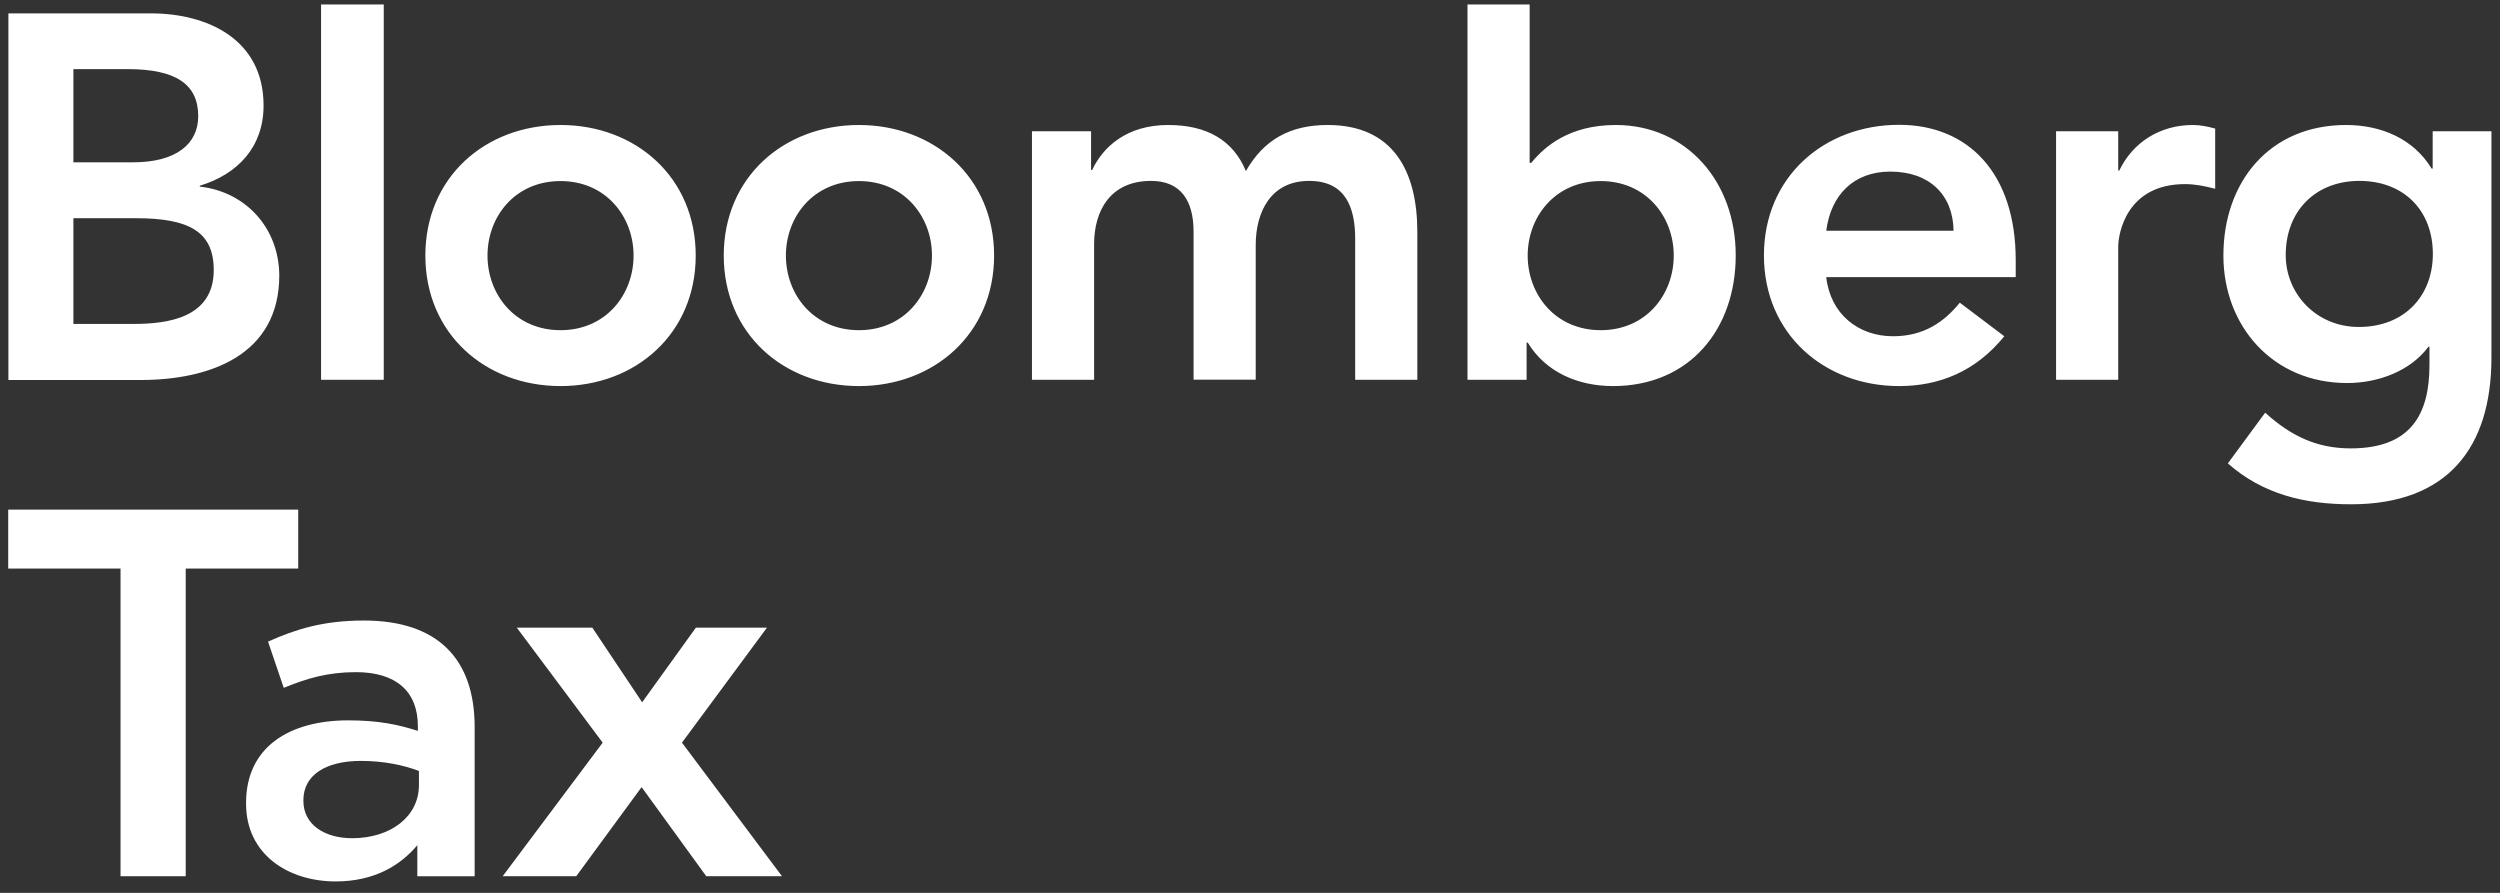 <svg width="140" height="50" viewBox="0 0 140 50" fill="none" xmlns="http://www.w3.org/2000/svg">
<rect x="0" y="0" width="140" height="50" fill="#333333" stroke="none"/>
<g clip-path="url(#clip0_2305_32120)">
<path d="M16.7 28.539H0.46V31.839H6.75V49.069H10.4V31.839H16.7V28.539Z" fill="white"/>
<path d="M42.95 35.148H38.97L35.96 39.328L33.17 35.148H28.94L33.75 41.588L28.15 49.068H32.27L35.93 44.078L39.55 49.068H43.79L38.19 41.588L42.95 35.148Z" fill="white"/>
<path d="M23.37 49.07V47.33C22.41 48.48 20.94 49.36 18.8 49.36C16.13 49.36 13.78 47.84 13.78 45.01V44.96C13.78 41.83 16.21 40.34 19.5 40.34C21.21 40.34 22.31 40.58 23.4 40.93V40.66C23.4 38.71 22.17 37.64 19.93 37.64C18.35 37.64 17.18 37.99 15.89 38.52L15.01 35.93C16.56 35.24 18.08 34.75 20.38 34.75C24.55 34.75 26.58 36.94 26.58 40.71V49.07H23.37ZM23.45 43.17C22.62 42.85 21.47 42.61 20.22 42.61C18.19 42.61 16.99 43.44 16.99 44.8V44.85C16.99 46.19 18.19 46.94 19.72 46.94C21.86 46.94 23.46 45.74 23.46 43.97V43.17H23.45Z" fill="white"/>
<path d="M31.39 10.14C33.94 10.14 35.48 12.14 35.48 14.31C35.48 16.49 33.94 18.49 31.39 18.49C28.84 18.49 27.3 16.49 27.3 14.31C27.3 12.14 28.83 10.14 31.39 10.14ZM31.39 21.62C35.59 21.62 38.96 18.69 38.96 14.31C38.96 9.93 35.6 7 31.39 7C27.18 7 23.82 9.93 23.82 14.31C23.82 18.69 27.18 21.62 31.39 21.62ZM105.86 9.61C108.03 9.61 109.37 10.89 109.4 12.92H102.27C102.53 10.92 103.8 9.61 105.86 9.61ZM106.35 21.62C108.55 21.62 110.61 20.84 112.24 18.83L109.75 16.95C108.88 18.02 107.75 18.83 106.01 18.83C104.07 18.83 102.5 17.59 102.27 15.52H112.88V14.56C112.88 9.72 110.24 6.99 106.35 6.99C102.14 6.99 98.78 9.92 98.78 14.3C98.78 18.69 102.15 21.62 106.35 21.62ZM124.05 10.57V7.2C123.64 7.09 123.24 7 122.8 7C120.97 7 119.44 7.96 118.68 9.55H118.62V7.35H115.14V21.27H118.62V13.82C118.62 13.07 119.09 10.31 122.36 10.31C122.92 10.31 123.47 10.42 124.05 10.57ZM21.49 0.25H17.98V21.27H21.49V0.25ZM74.35 7C72.26 7 70.78 7.81 69.77 9.58C69.05 7.84 67.57 7 65.42 7C63.1 7 61.77 8.22 61.16 9.52H61.1V7.35H57.79V21.27H61.27V13.67C61.27 11.81 62.17 10.13 64.46 10.13C66.14 10.13 66.84 11.26 66.84 12.97V21.26H70.32V13.72C70.32 11.92 71.13 10.13 73.31 10.13C75.37 10.13 75.89 11.64 75.89 13.38V21.27H79.37V12.98C79.37 9.64 78.06 7 74.35 7ZM89.64 18.49C87.09 18.49 85.55 16.49 85.55 14.31C85.55 12.14 87.09 10.14 89.64 10.14C92.19 10.14 93.73 12.14 93.73 14.31C93.73 16.49 92.19 18.49 89.64 18.49ZM90.48 7C87.87 7 86.48 8.22 85.75 9.12H85.66V0.25H82.18V21.27H85.49V19.18H85.55C86.57 20.86 88.39 21.62 90.33 21.62C94.62 21.62 97.2 18.43 97.2 14.31C97.21 10.19 94.46 7 90.48 7ZM132.09 18.31C129.74 18.31 128 16.48 128 14.28C128 11.81 129.68 10.13 132.12 10.13C134.64 10.13 136.24 11.81 136.24 14.22C136.24 16.55 134.67 18.31 132.09 18.31ZM139.54 7.35H136.23V9.44H136.17C135.15 7.76 133.33 7 131.38 7C127.09 7 124.51 10.19 124.51 14.31C124.51 18.25 127.27 21.45 131.44 21.45C133.18 21.45 134.98 20.78 135.99 19.42H136.05V20.44C136.05 23.2 135.01 25.11 131.64 25.11C129.7 25.11 128.25 24.38 126.85 23.11L124.76 25.95C126.73 27.69 129.08 28.24 131.66 28.24C137.08 28.24 139.52 25.05 139.52 20.03V7.35H139.54ZM7.47 18.14H4.11V12.22H7.62C10.58 12.22 11.97 12.97 11.97 15.12C11.97 17.82 9.36 18.14 7.47 18.14ZM4.11 3.87H7.13C9.89 3.87 11.1 4.74 11.1 6.51C11.1 8.05 9.88 9.09 7.45 9.09H4.11V3.87ZM11.19 10.45V10.4C13.31 9.76 14.76 8.23 14.76 5.91C14.76 2.17 11.57 0.75 8.47 0.75H0.47V21.28H7.87C11.75 21.28 15.64 19.89 15.64 15.42C15.62 12.77 13.77 10.74 11.19 10.45ZM48.1 18.49C45.55 18.49 44.01 16.49 44.01 14.31C44.01 12.14 45.55 10.14 48.1 10.14C50.65 10.14 52.19 12.14 52.19 14.31C52.19 16.49 50.65 18.49 48.1 18.49ZM48.1 7C43.89 7 40.53 9.93 40.53 14.31C40.53 18.69 43.89 21.62 48.1 21.62C52.3 21.62 55.67 18.69 55.67 14.31C55.67 9.93 52.3 7 48.1 7Z" fill="white"/>
</g>
<defs>
<clipPath id="clip0_2305_32120">
<rect width="140" height="50" fill="white"/>
</clipPath>
</defs>
</svg>
